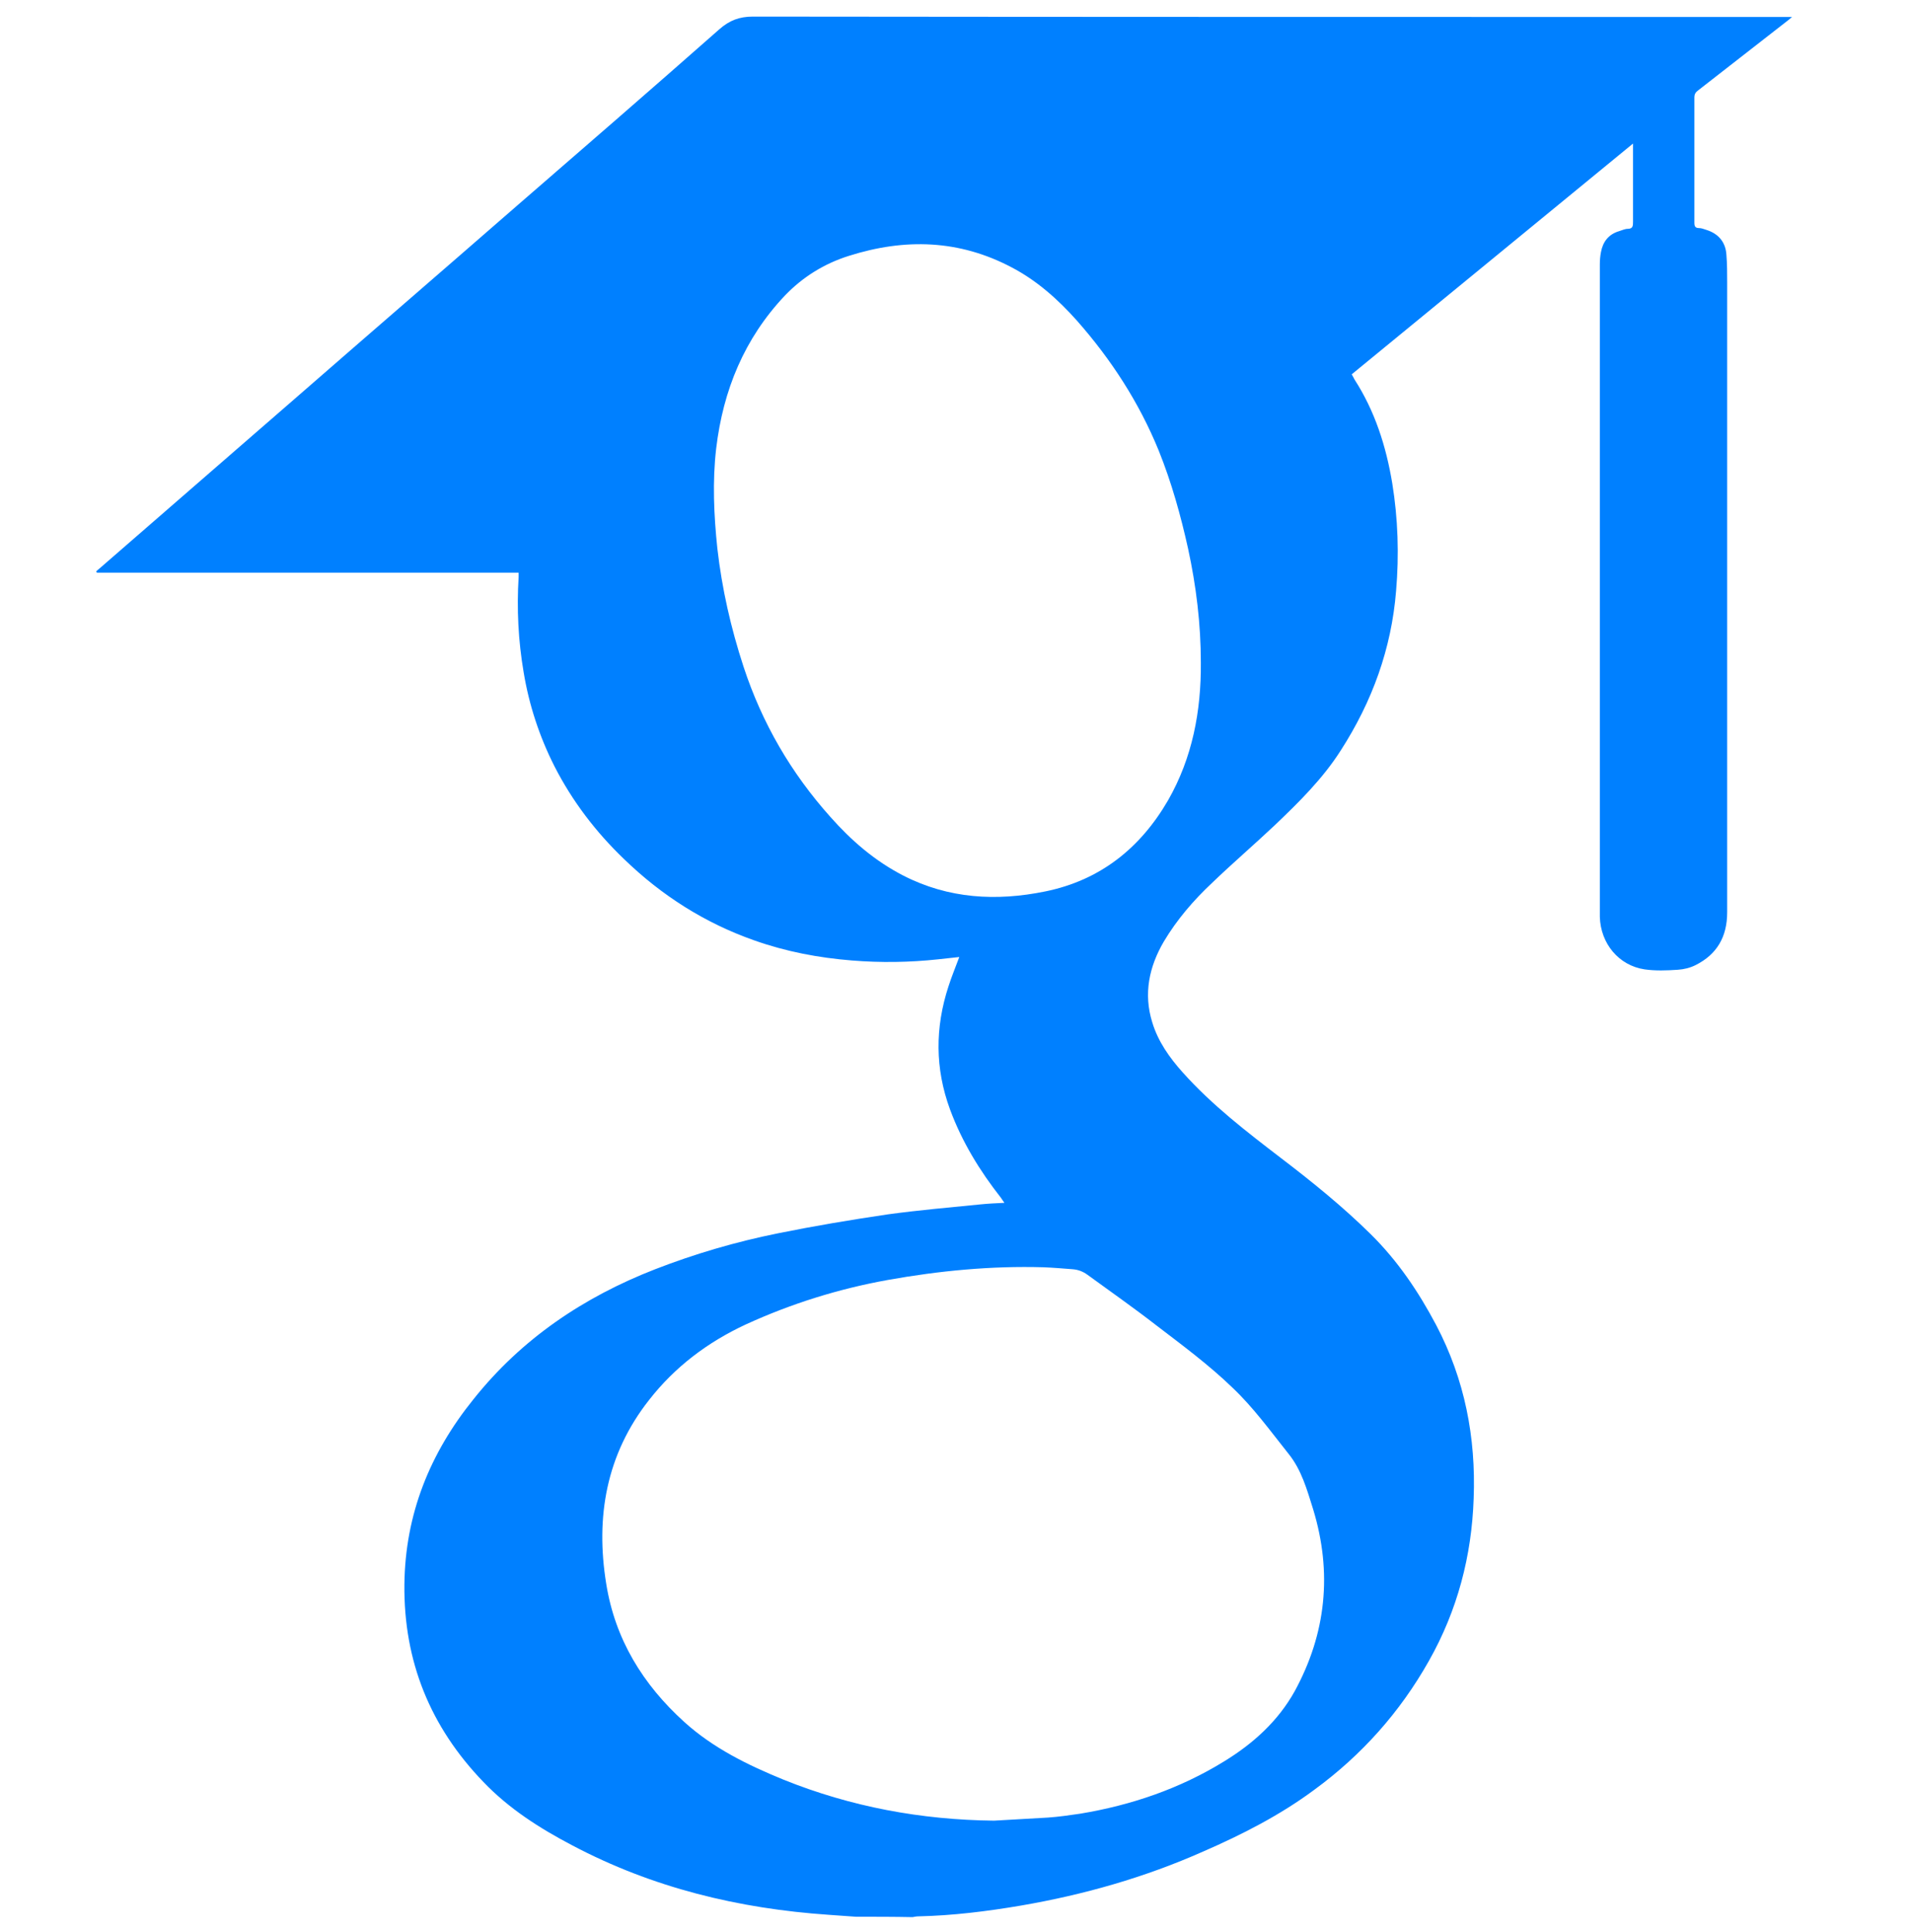 <svg xmlns="http://www.w3.org/2000/svg" xmlns:xlink="http://www.w3.org/1999/xlink" id="Layer_1" x="0px" y="0px" viewBox="0 0 495.5 500.6" style="enable-background:new 0 0 495.5 500.6;" xml:space="preserve"><style type="text/css">	.st0{fill:#0080FF;}</style><g id="z0Q1Hw.tif_00000108989146344786177090000005729087785719492995_">	<g>		<g>			<path class="st0" d="M221.8,496.7c-2.3-0.2-4.7-0.3-7-0.5c-23.4-1.6-45.7-7-66.5-18c-8.4-4.4-16.4-9.5-23-16.4    c-13.8-14.3-20.7-31.3-20.5-51.2c0.2-18.2,6.6-34,17.9-48c12.5-15.7,28.6-26.5,47.1-33.7c10.3-4,20.9-7.1,31.8-9.3    c9.4-1.9,18.9-3.5,28.4-4.9c8-1.1,16.1-1.8,24.1-2.6c2-0.2,4-0.3,6.2-0.4c-0.4-0.5-0.6-0.9-0.9-1.3c-5.5-7-10.1-14.5-13.2-22.9    c-3.9-10.6-3.9-21.2-0.4-31.9c0.8-2.5,1.8-4.9,2.8-7.6c-1.9,0.2-3.7,0.4-5.5,0.6c-7.4,0.8-14.9,0.9-22.3,0.3    c-8.7-0.7-17.1-2.3-25.3-5.2c-12.8-4.5-24-11.6-33.8-21.1c-7.3-7-13.4-15-18-24c-3.9-7.7-6.6-15.9-8-24.4    c-1.4-8.2-1.8-16.4-1.3-24.7c0-0.3,0-0.6,0-1.1c-36.5,0-72.9,0-109.3,0c0-0.1-0.1-0.2-0.2-0.3c0.3-0.3,0.6-0.6,0.9-0.8    c17.6-15.3,35.1-30.5,52.7-45.8c18-15.7,36.1-31.3,54.1-47c18-15.6,36-31.2,53.8-46.9c2.6-2.3,5.2-3.3,8.7-3.3    c89.2,0.1,178.4,0.1,267.5,0.1c0.5,0,0.9,0,1.8,0c-0.6,0.5-0.9,0.8-1.2,1c-7.7,6-15.4,12-23.1,18c-0.7,0.5-1,1-1,1.9    c0,10.8,0,21.6,0,32.4c0,0.9,0.2,1.4,1.2,1.4c0.7,0,1.3,0.3,2,0.5c3.1,1,4.9,3.2,5.1,6.4c0.2,2.4,0.2,4.8,0.2,7.2    c0,54.4,0,108.8,0,163.2c0,6.3-2.6,10.9-8.2,13.7c-1.4,0.7-3,1.1-4.6,1.2c-2.9,0.2-5.8,0.3-8.6-0.1c-6.7-1-11.4-6.7-11.6-13.6    c0-0.6,0-1.1,0-1.7c0-55.8,0-111.6,0-167.4c0-1.1,0.1-2.2,0.3-3.2c0.5-2.7,2-4.6,4.7-5.4c0.7-0.2,1.5-0.6,2.2-0.6    c1.4,0,1.4-0.8,1.4-1.9c0-6.2,0-12.4,0-18.6c0-0.4,0-0.8,0-1.6c-24.4,20-48.6,39.9-72.9,59.8c0.3,0.5,0.5,0.9,0.7,1.3    c5.3,8.2,8.2,17.3,9.8,26.9c1.5,9.2,1.8,18.6,1,27.9c-1.2,15-6.2,28.7-14.3,41.3c-4.7,7.4-10.9,13.5-17.2,19.5    c-5.3,5-10.9,9.8-16.2,14.9c-4.8,4.5-9.1,9.5-12.5,15.2c-3.8,6.5-5.3,13.5-3,20.9c1.5,5,4.5,9.2,7.9,13    c7.6,8.5,16.6,15.4,25.6,22.3c8,6.1,15.9,12.5,23.1,19.6c7,6.9,12.4,14.9,17,23.6c7.4,14.1,10.3,29.1,9.7,44.9    c-0.5,14.9-4.2,29-11.6,42.1c-7.5,13.3-17.4,24.4-29.7,33.4c-8.9,6.6-18.7,11.6-28.8,16c-15.1,6.7-30.9,11.2-47.2,14    c-8.8,1.5-17.7,2.6-26.6,2.8c-0.5,0-1,0.1-1.5,0.2C231.6,496.7,226.7,496.7,221.8,496.7z M257.6,471.8c4.7-0.3,9.4-0.5,14-0.8    c2.8-0.2,5.6-0.6,8.3-1c13.3-2.2,25.9-6.5,37.4-13.6c7.5-4.6,13.9-10.4,18.2-18.1c8.2-15,9.8-30.8,4.8-47.2    c-1.6-5.1-3-10.2-6.4-14.4c-4.7-5.9-9.1-12-14.5-17.1c-6.1-5.9-13-11-19.8-16.2c-5.8-4.5-11.8-8.7-17.7-13    c-1.2-0.9-2.5-1.4-4-1.5c-2.5-0.2-5-0.4-7.4-0.5c-13.6-0.4-27.1,0.9-40.5,3.3c-12.7,2.3-24.9,6.1-36.7,11.5    c-9.9,4.6-18.4,11-25.1,19.6c-11.1,14.1-13.9,30.3-11.1,47.6c2.3,14.4,9.5,26.1,20.2,35.8c7.5,6.8,16.5,11.2,25.8,15    C220.5,468.2,238.7,471.6,257.6,471.8z M311.2,171.7c0-10-1.2-19.8-3.3-29.5c-1.9-8.6-4.3-17.2-7.6-25.4    c-5.1-12.5-12.3-23.6-21.2-33.7c-4.9-5.5-10.4-10.4-16.9-13.8c-13.6-7.2-27.7-7.6-42.2-3c-6.4,2-12,5.5-16.6,10.3    c-10.5,11.1-16,24.5-17.8,39.6c-1,8.6-0.6,17.3,0.3,25.9c1.2,10.5,3.5,20.6,6.8,30.7c4.8,14.6,12.3,27.5,22.5,38.9    c5.4,6.1,11.5,11.4,18.9,15.2c11.7,6,24.1,6.7,36.8,4.1c14.2-2.9,24.6-11.2,31.8-23.6C309,196.4,311.3,184.3,311.2,171.7z"></path>		</g>	</g></g></svg>